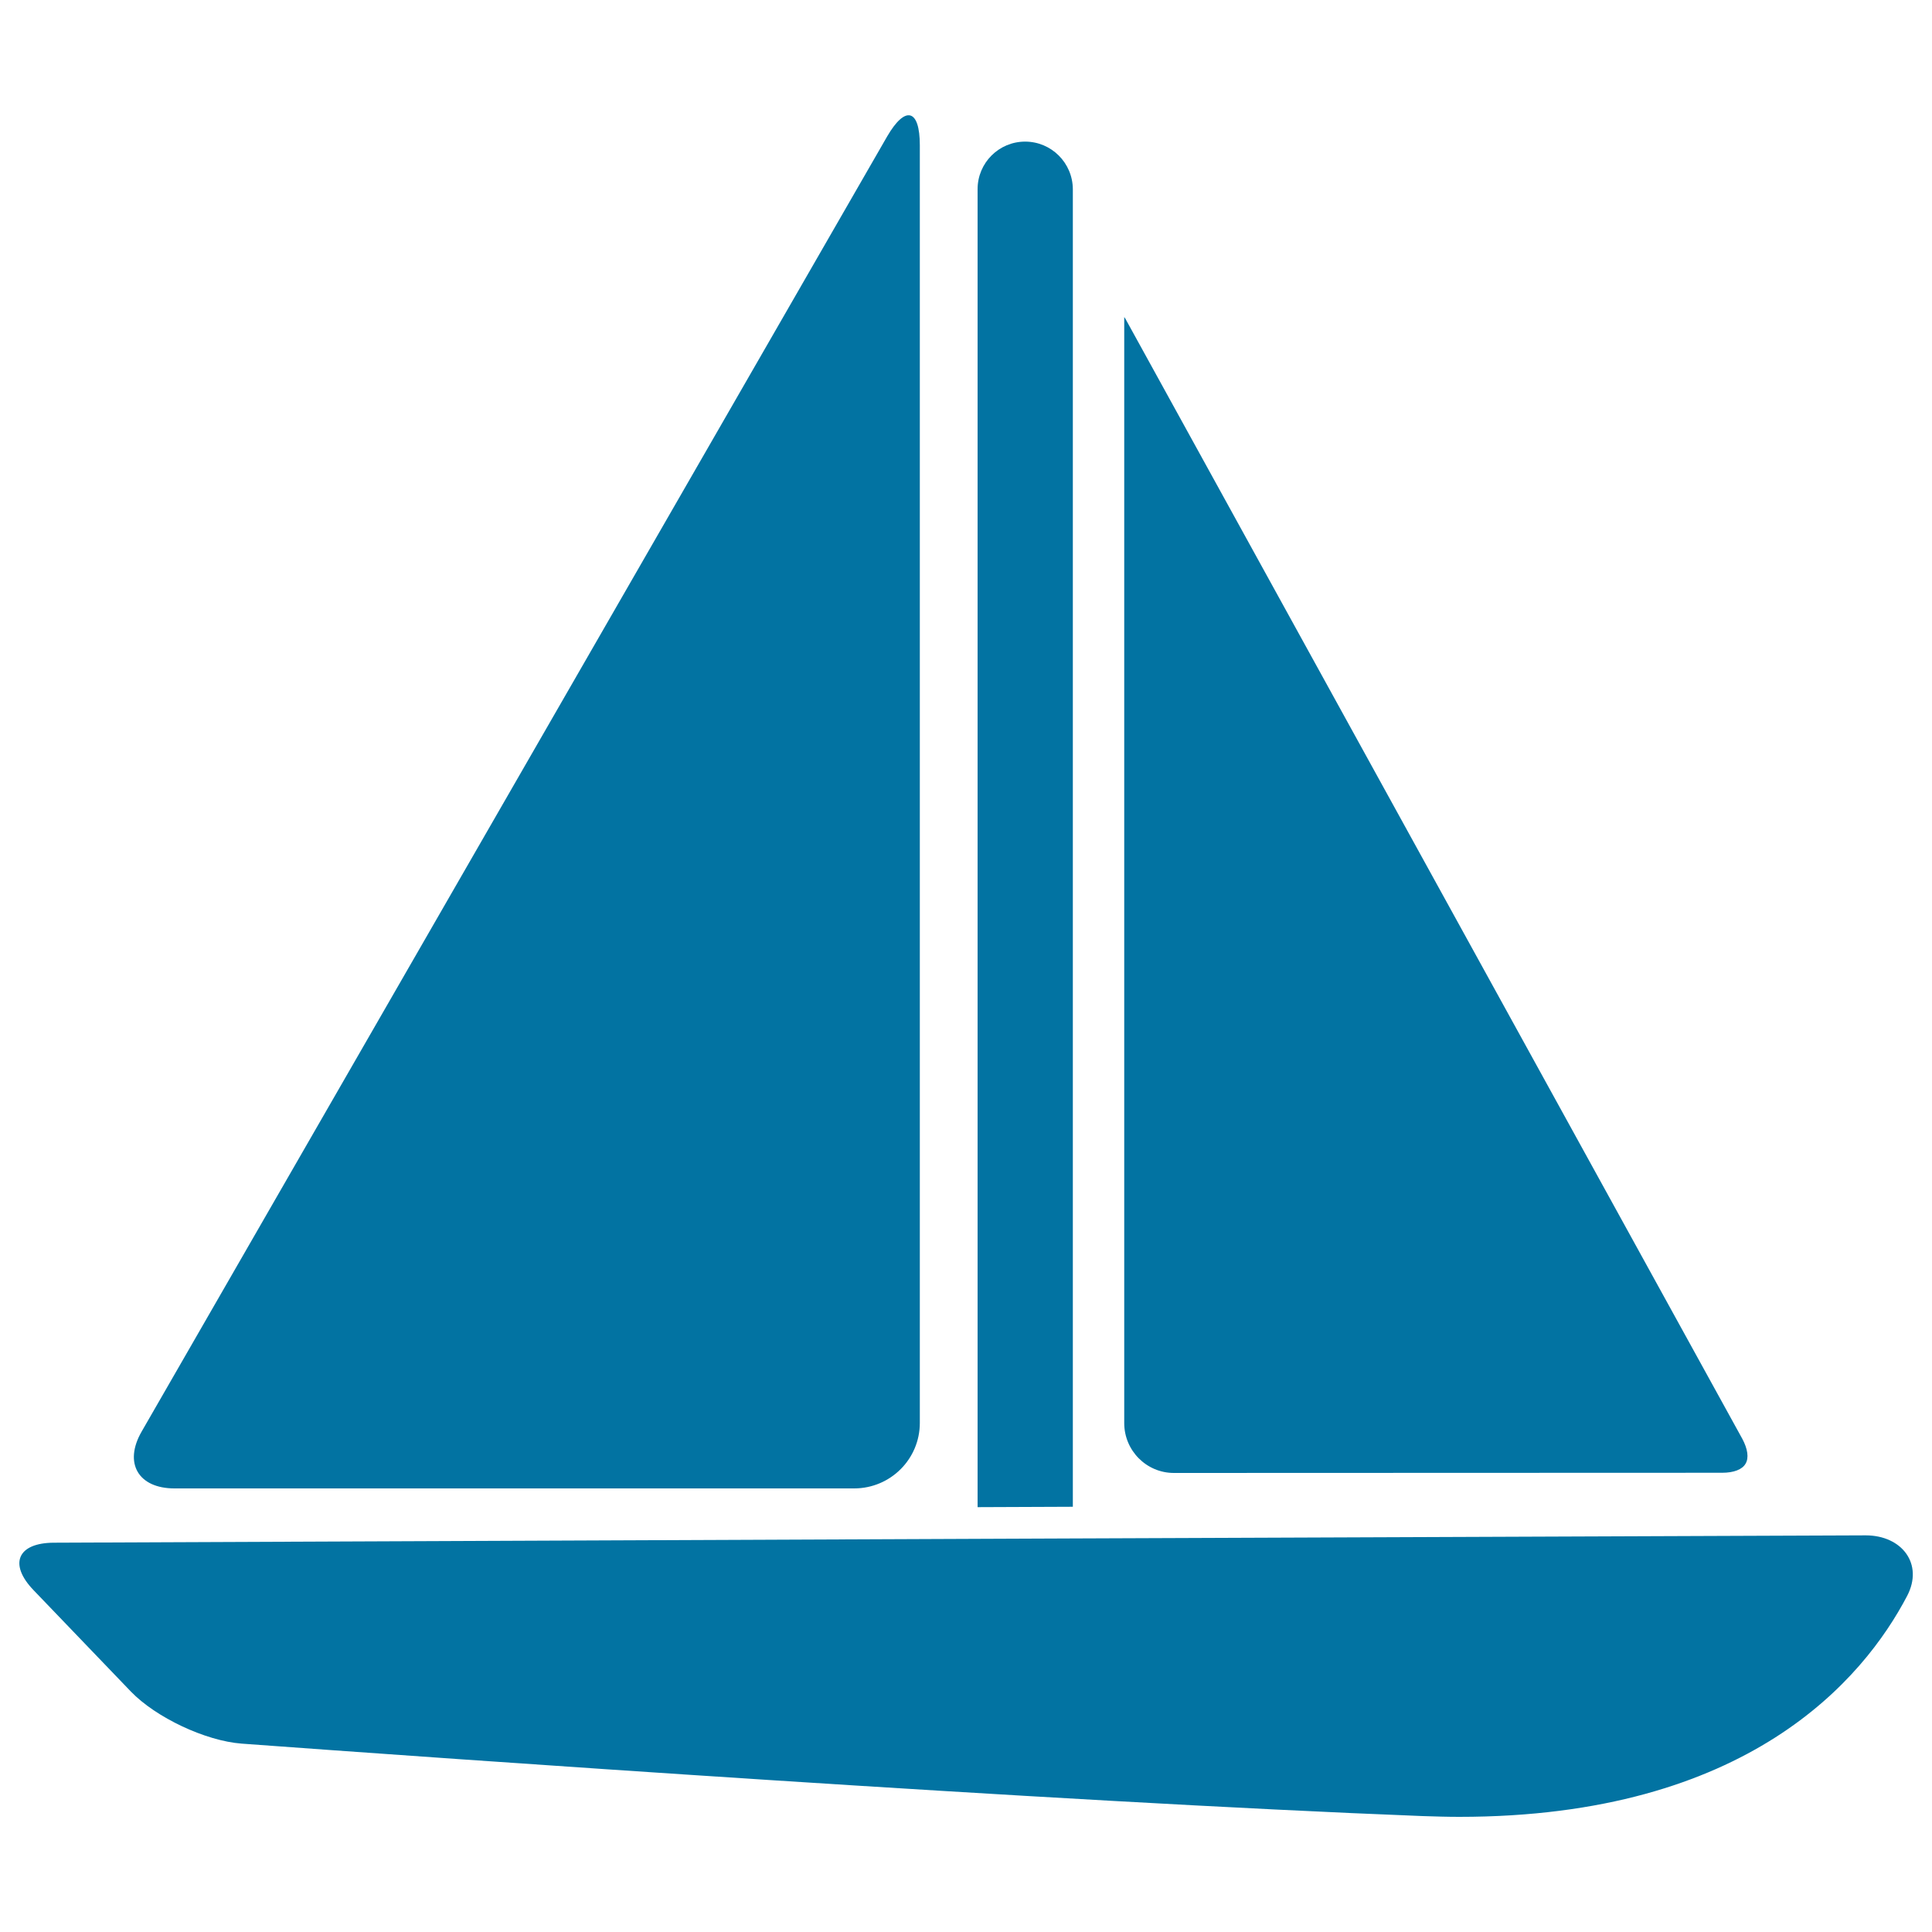 <svg xmlns="http://www.w3.org/2000/svg" viewBox="0 0 1000 1000" style="fill:#0273a2">
<title>Sailboat Sailing SVG icon</title>
<g><g><path d="M530.6,73.3c-13.6,0-24.6,11-24.6,24.6v682.2l49.3-0.2v-682C555.2,84.3,544.2,73.3,530.6,73.3z"/><path d="M17.4,823.1l50.3,52.4c13,13.5,38.7,25.6,57.4,27c103.5,7.6,420.4,30.1,611.3,37.5c6.5,0.2,12.7,0.4,18.9,0.4c149.5,0,209.3-71.4,231.8-114.3c8.7-16.6-2.7-31.4-21.4-31.4c0,0-0.1,0-0.1,0l-410.3,1.6l-49.3,0.2l-478.2,2C9,798.6,4.4,809.6,17.4,823.1z"/><path d="M891.4,762.3c6,0,10.4-1.7,12.1-4.7c1.8-3,1.1-7.7-1.7-12.9l-318.9-579c-0.3-0.6-0.6-1.1-1-1.6c0,0.6,0,1.2,0,1.9v570.6c0,14.2,11.5,25.8,25.7,25.8L891.4,762.3L891.4,762.3z"/><path d="M459.2,70.6L73.3,741c-9.4,16.3-1.7,29.4,17,29.4h351.8c18.8,0,34-15.2,34-33.9V75.2C476.1,56.4,468.6,54.4,459.2,70.6z"/></g></g>
</svg>